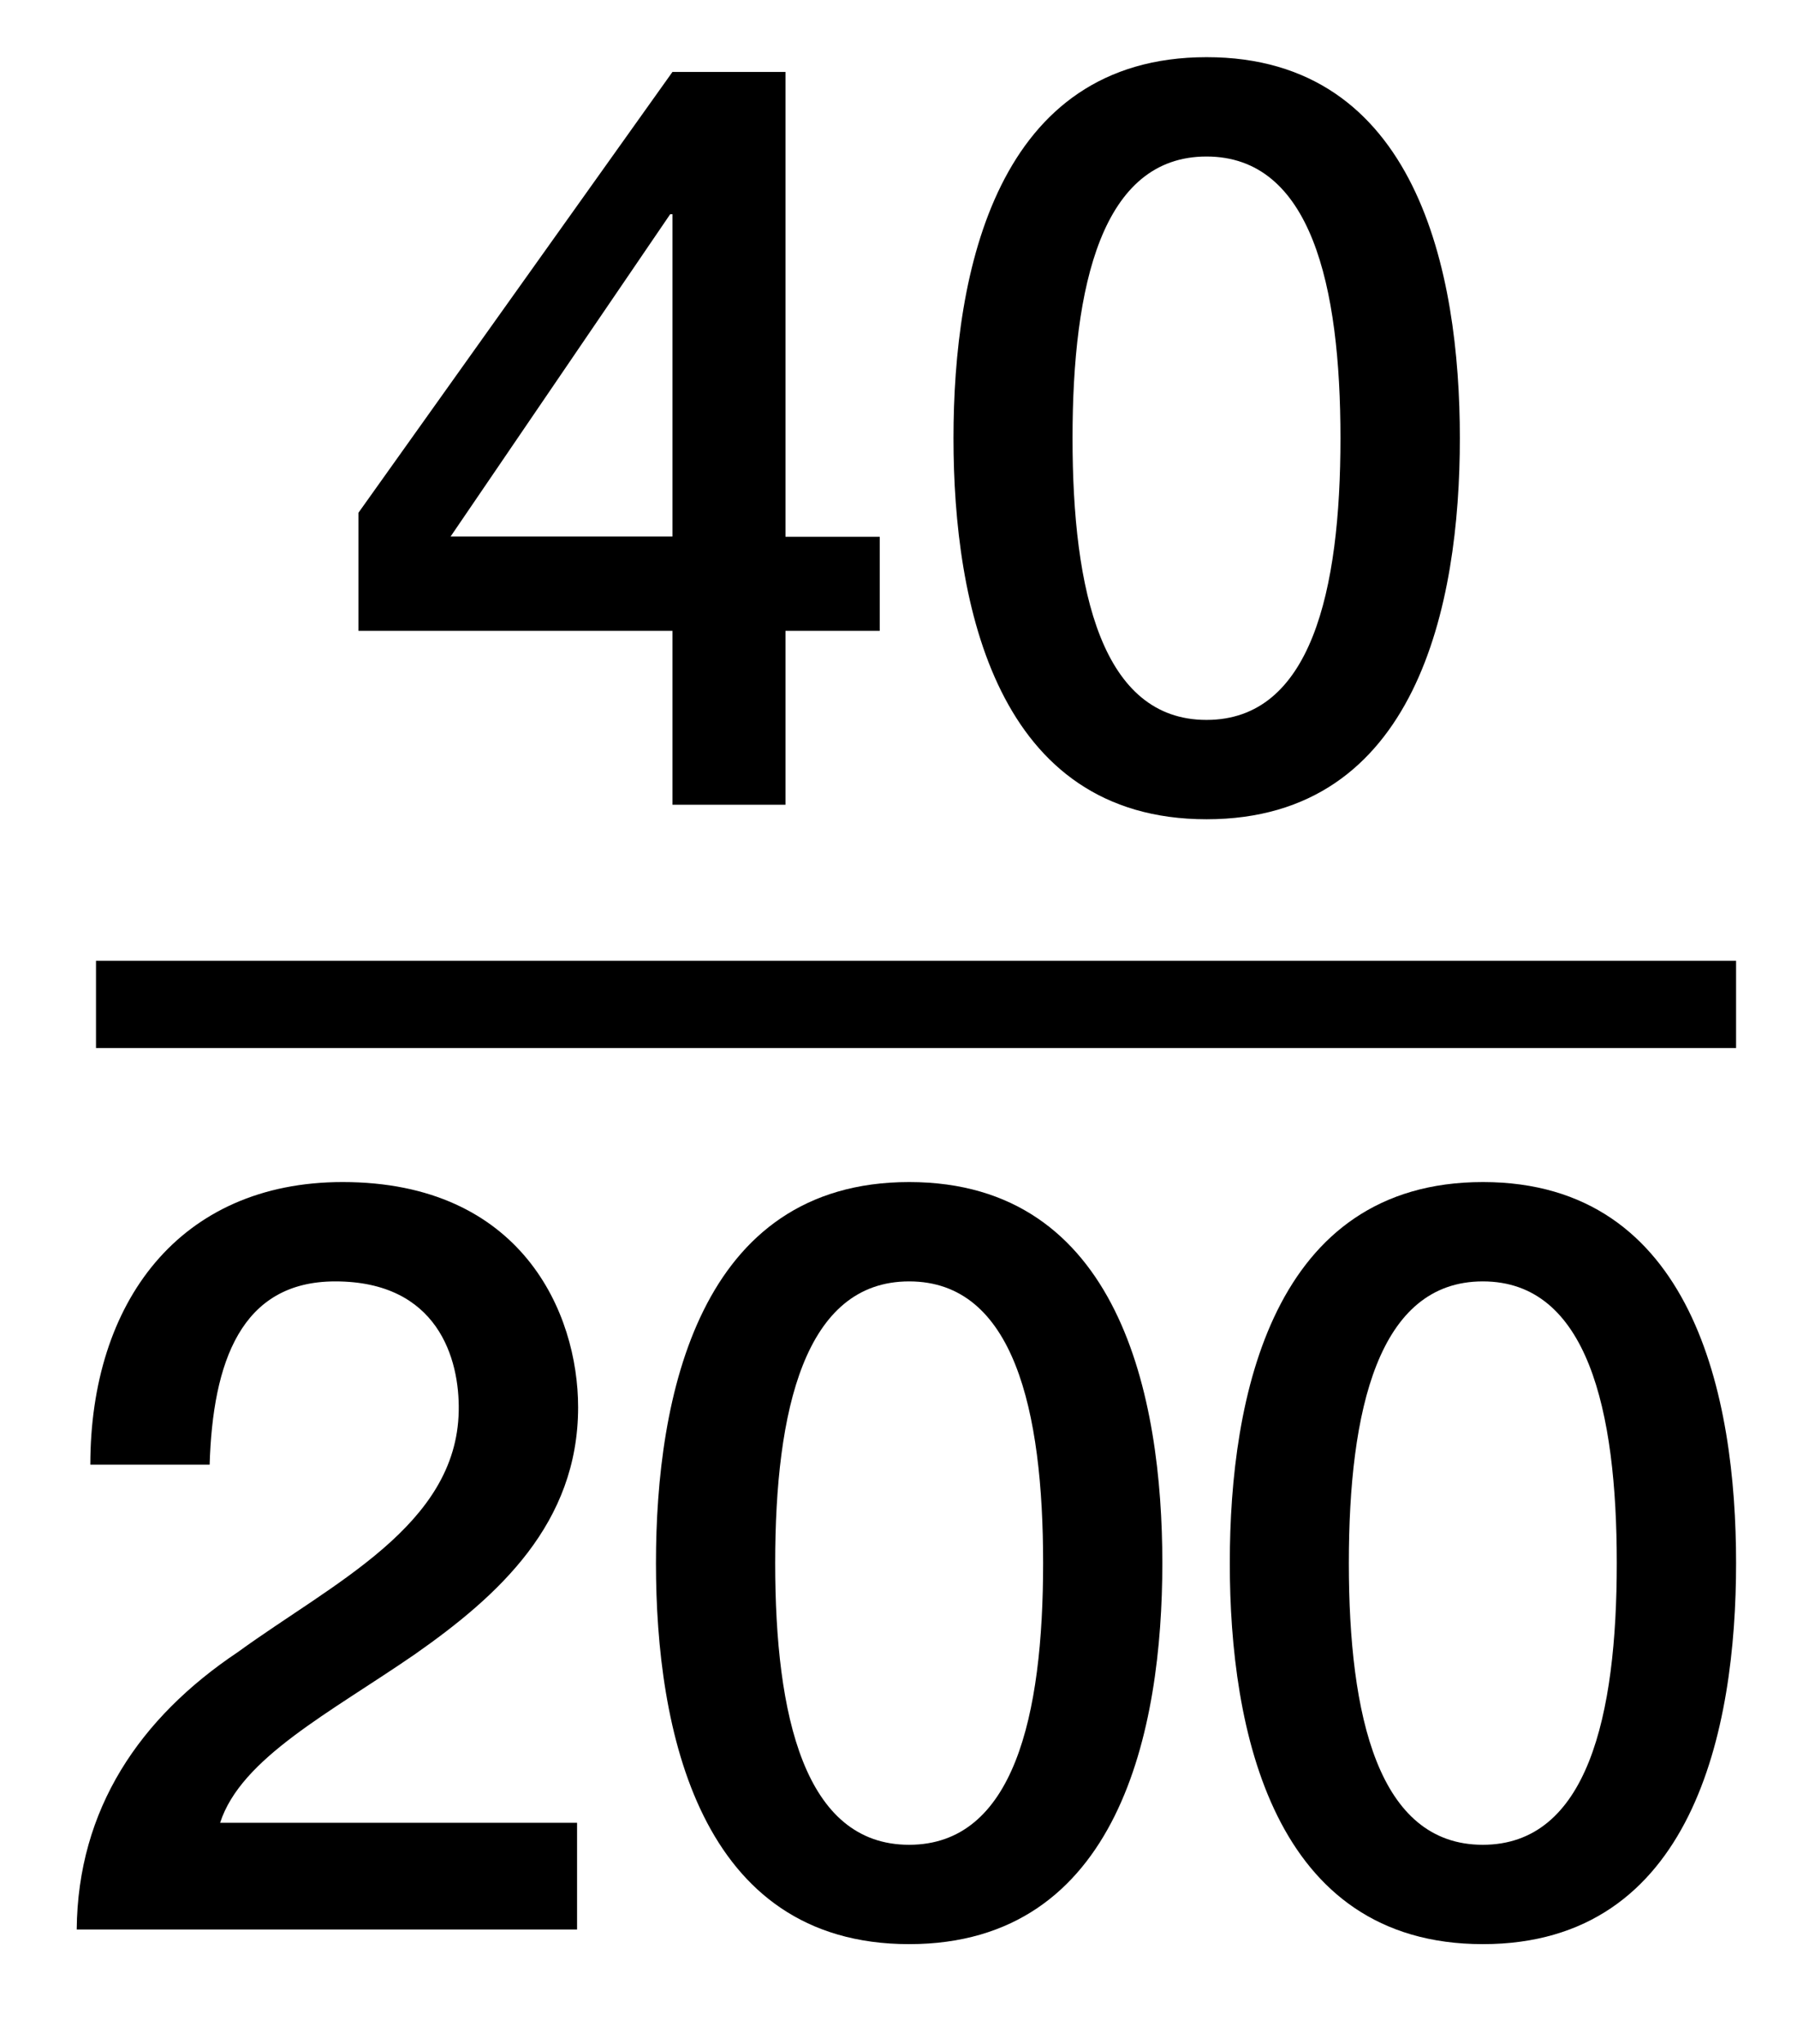 <?xml version="1.0" encoding="utf-8"?>
<!-- Generator: Adobe Illustrator 16.2.1, SVG Export Plug-In . SVG Version: 6.00 Build 0)  -->
<!DOCTYPE svg PUBLIC "-//W3C//DTD SVG 1.1//EN" "http://www.w3.org/Graphics/SVG/1.1/DTD/svg11.dtd">
<svg version="1.1" id="Layer_1" xmlns:x="http://ns.adobe.com/Extensibility/1.0/" xmlns:i="http://ns.adobe.com/AdobeIllustrator/10.0/" xmlns:graph="http://ns.adobe.com/Graphs/1.0/"
	 xmlns="http://www.w3.org/2000/svg" xmlns:xlink="http://www.w3.org/1999/xlink" x="0px" y="0px" width="20.59px"
	 height="23.417px" viewBox="0 0 20.59 23.417" enable-background="new 0 0 20.59 23.417" xml:space="preserve">
<g>
	<path d="M6.612,22.103H0.879c0.012-1.379,0.72-2.424,1.847-3.178c1.091-0.793,2.506-1.451,2.53-2.76
		c0.012-0.601-0.24-1.486-1.415-1.486c-1.08,0-1.403,0.924-1.439,2.1H1.035c0-1.859,1.02-3.238,2.891-3.238
		c2.051,0,2.698,1.5,2.698,2.58c0,1.332-0.911,2.158-1.871,2.83c-0.972,0.67-1.991,1.187-2.231,1.93h4.09V22.103z"/>
	<path d="M13.318,17.906c0,1.906-0.491,4.365-2.901,4.365s-2.901-2.459-2.901-4.365s0.491-4.365,2.901-4.365
		S13.318,16,13.318,17.906z M11.952,17.906c0-1.751-0.335-3.227-1.535-3.227c-1.199,0-1.535,1.476-1.535,3.227
		c0,1.752,0.336,3.227,1.535,3.227C11.617,21.132,11.952,19.658,11.952,17.906z"/>
</g>
<line fill="none" stroke="#000000" stroke-miterlimit="10" x1="1.1" y1="11.506" x2="19.892" y2="11.506"/>
<g>
	<path d="M10.08,7.227H9v1.992H7.705V7.227H4.107V5.874l3.598-5.05H9v5.325h1.08V7.227L10.08,7.227z M5.163,6.146h2.542V2.454H7.679
		L5.163,6.146z"/>
	<path d="M16.727,5.02c0,1.906-0.492,4.365-2.902,4.365c-2.408,0-2.9-2.459-2.9-4.365c0-1.906,0.492-4.365,2.9-4.365
		C16.234,0.654,16.727,3.113,16.727,5.02z M15.359,5.02c0-1.75-0.336-3.227-1.535-3.227s-1.535,1.475-1.535,3.227
		s0.336,3.227,1.535,3.227S15.359,6.771,15.359,5.02z"/>
</g>
<path d="M19.892,17.906c0,1.906-0.491,4.365-2.901,4.365s-2.9-2.459-2.9-4.365s0.49-4.365,2.9-4.365S19.892,16,19.892,17.906z
	 M18.525,17.906c0-1.751-0.335-3.227-1.535-3.227c-1.199,0-1.535,1.476-1.535,3.227c0,1.752,0.336,3.227,1.535,3.227
	C18.19,21.132,18.525,19.658,18.525,17.906z"/>
</svg>
